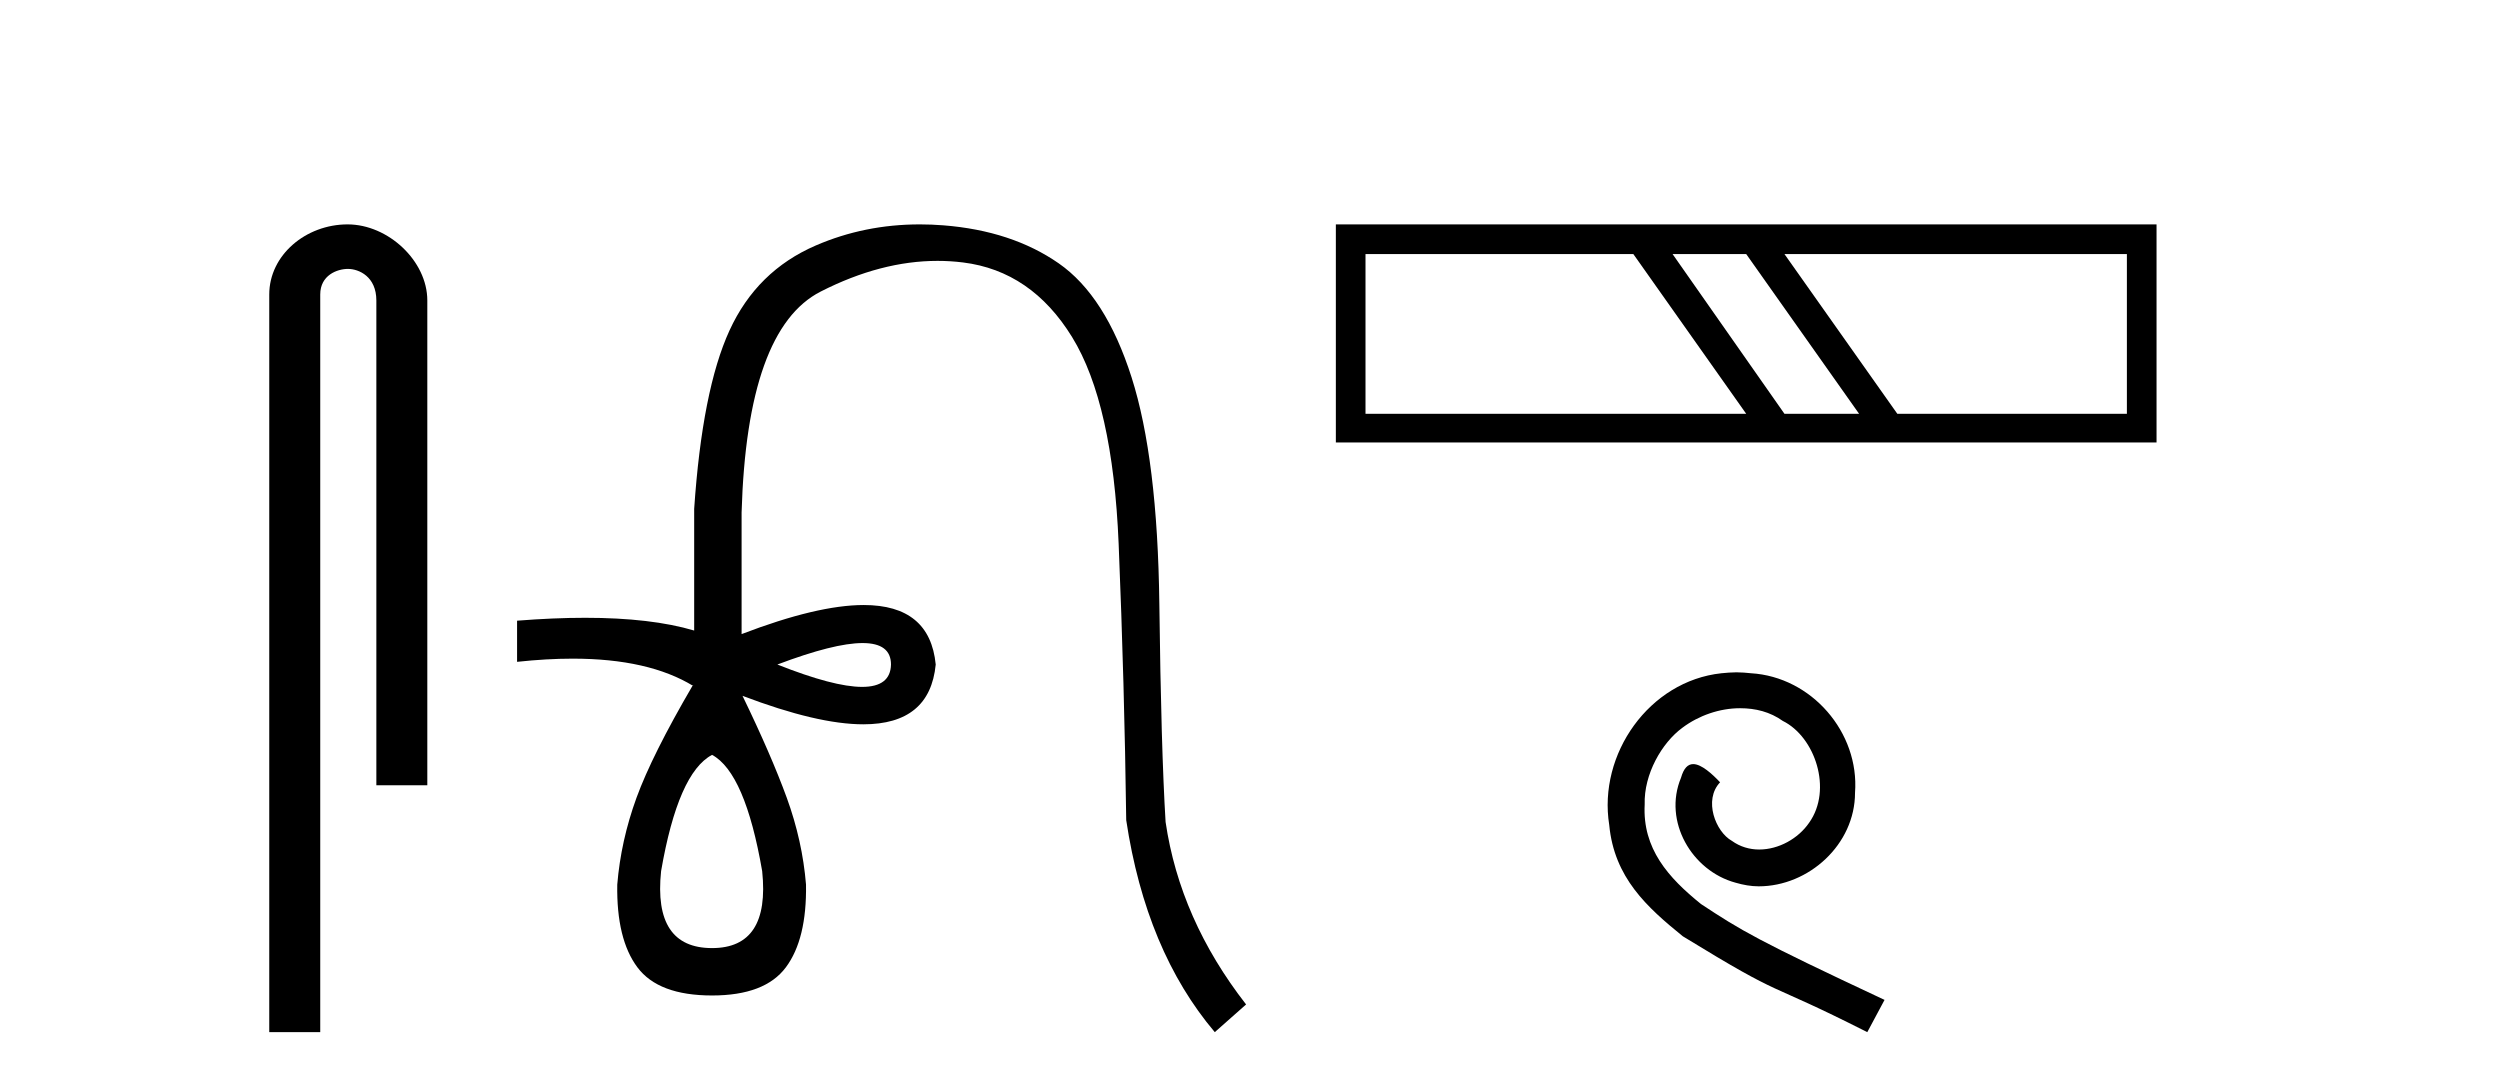 <?xml version='1.0' encoding='UTF-8' standalone='yes'?><svg xmlns='http://www.w3.org/2000/svg' xmlns:xlink='http://www.w3.org/1999/xlink' width='94.0' height='41.0' ><path d='M 13.069 8.437 C 11.5 8.437 10.124 9.591 10.124 11.072 L 10.124 38.809 L 12.041 38.809 L 12.041 11.072 C 12.041 10.346 12.68 10.111 13.081 10.111 C 13.502 10.111 14.151 10.406 14.151 11.296 L 14.151 29.526 L 16.067 29.526 L 16.067 11.296 C 16.067 9.813 14.598 8.437 13.069 8.437 Z' style='fill:#000000;stroke:none' /><path d='M 32.433 24.179 Q 33.501 24.179 33.501 24.986 Q 33.484 25.827 32.416 25.827 Q 31.348 25.827 29.229 24.986 Q 31.365 24.179 32.433 24.179 ZM 26.774 28.383 Q 28.019 29.056 28.658 32.755 Q 28.96 35.648 26.774 35.648 Q 24.554 35.648 24.857 32.755 Q 25.496 29.056 26.774 28.383 ZM 34.584 8.437 Q 32.509 8.437 30.676 9.229 Q 28.456 10.187 27.43 12.424 Q 26.404 14.66 26.101 19.134 L 26.101 23.708 Q 24.484 23.229 22.002 23.229 Q 20.82 23.229 19.442 23.338 L 19.442 24.885 Q 20.555 24.765 21.531 24.765 Q 24.388 24.765 26.068 25.793 L 26.034 25.793 Q 24.521 28.383 23.932 29.997 Q 23.344 31.612 23.209 33.26 Q 23.175 35.311 23.966 36.371 Q 24.756 37.43 26.774 37.43 Q 28.759 37.43 29.549 36.371 Q 30.339 35.311 30.306 33.26 Q 30.171 31.612 29.583 29.997 Q 28.994 28.383 27.918 26.163 L 27.918 26.163 Q 30.733 27.234 32.461 27.234 Q 34.964 27.234 35.183 24.986 Q 34.965 22.749 32.475 22.749 Q 30.735 22.749 27.884 23.842 L 27.884 19.268 Q 28.086 12.373 30.861 10.961 Q 33.124 9.809 35.252 9.809 Q 35.734 9.809 36.208 9.868 Q 38.781 10.187 40.312 12.676 Q 41.842 15.165 42.061 20.445 Q 42.279 25.726 42.346 30.838 Q 43.086 35.749 45.676 38.809 L 46.853 37.767 Q 44.364 34.572 43.826 30.905 Q 43.658 28.148 43.591 22.699 Q 43.524 17.25 42.548 14.19 Q 41.573 11.129 39.807 9.901 Q 38.041 8.674 35.468 8.472 Q 35.021 8.437 34.584 8.437 Z' style='fill:#000000;stroke:none' /><path d='M 61.413 9.552 L 65.657 15.558 L 51.343 15.558 L 51.343 9.552 ZM 65.657 9.552 L 69.901 15.558 L 67.095 15.558 L 62.888 9.552 ZM 79.971 9.552 L 79.971 15.558 L 71.339 15.558 L 67.095 9.552 ZM 50.228 8.437 L 50.228 16.637 L 81.086 16.637 L 81.086 8.437 Z' style='fill:#000000;stroke:none' /><path d='M 65.29 25.279 C 65.102 25.279 64.915 25.297 64.727 25.314 C 62.01 25.604 60.08 28.354 60.507 31.019 C 60.695 33.001 61.925 34.111 63.275 35.205 C 67.289 37.665 66.162 36.759 70.21 38.809 L 70.859 37.596 C 66.042 35.341 65.461 34.983 63.958 33.992 C 62.728 33.001 61.754 31.908 61.84 30.251 C 61.805 29.106 62.489 27.927 63.257 27.364 C 63.872 26.902 64.658 26.629 65.427 26.629 C 66.008 26.629 66.555 26.766 67.033 27.107 C 68.246 27.705 68.912 29.687 68.024 30.934 C 67.614 31.532 66.879 31.942 66.145 31.942 C 65.786 31.942 65.427 31.839 65.12 31.617 C 64.505 31.276 64.043 30.08 64.675 29.414 C 64.385 29.106 63.975 28.73 63.667 28.73 C 63.462 28.73 63.309 28.884 63.206 29.243 C 62.523 30.883 63.616 32.745 65.256 33.189 C 65.547 33.274 65.837 33.326 66.127 33.326 C 68.007 33.326 69.749 31.754 69.749 29.807 C 69.92 27.534 68.109 25.45 65.837 25.314 C 65.666 25.297 65.478 25.279 65.29 25.279 Z' style='fill:#000000;stroke:none' /></svg>